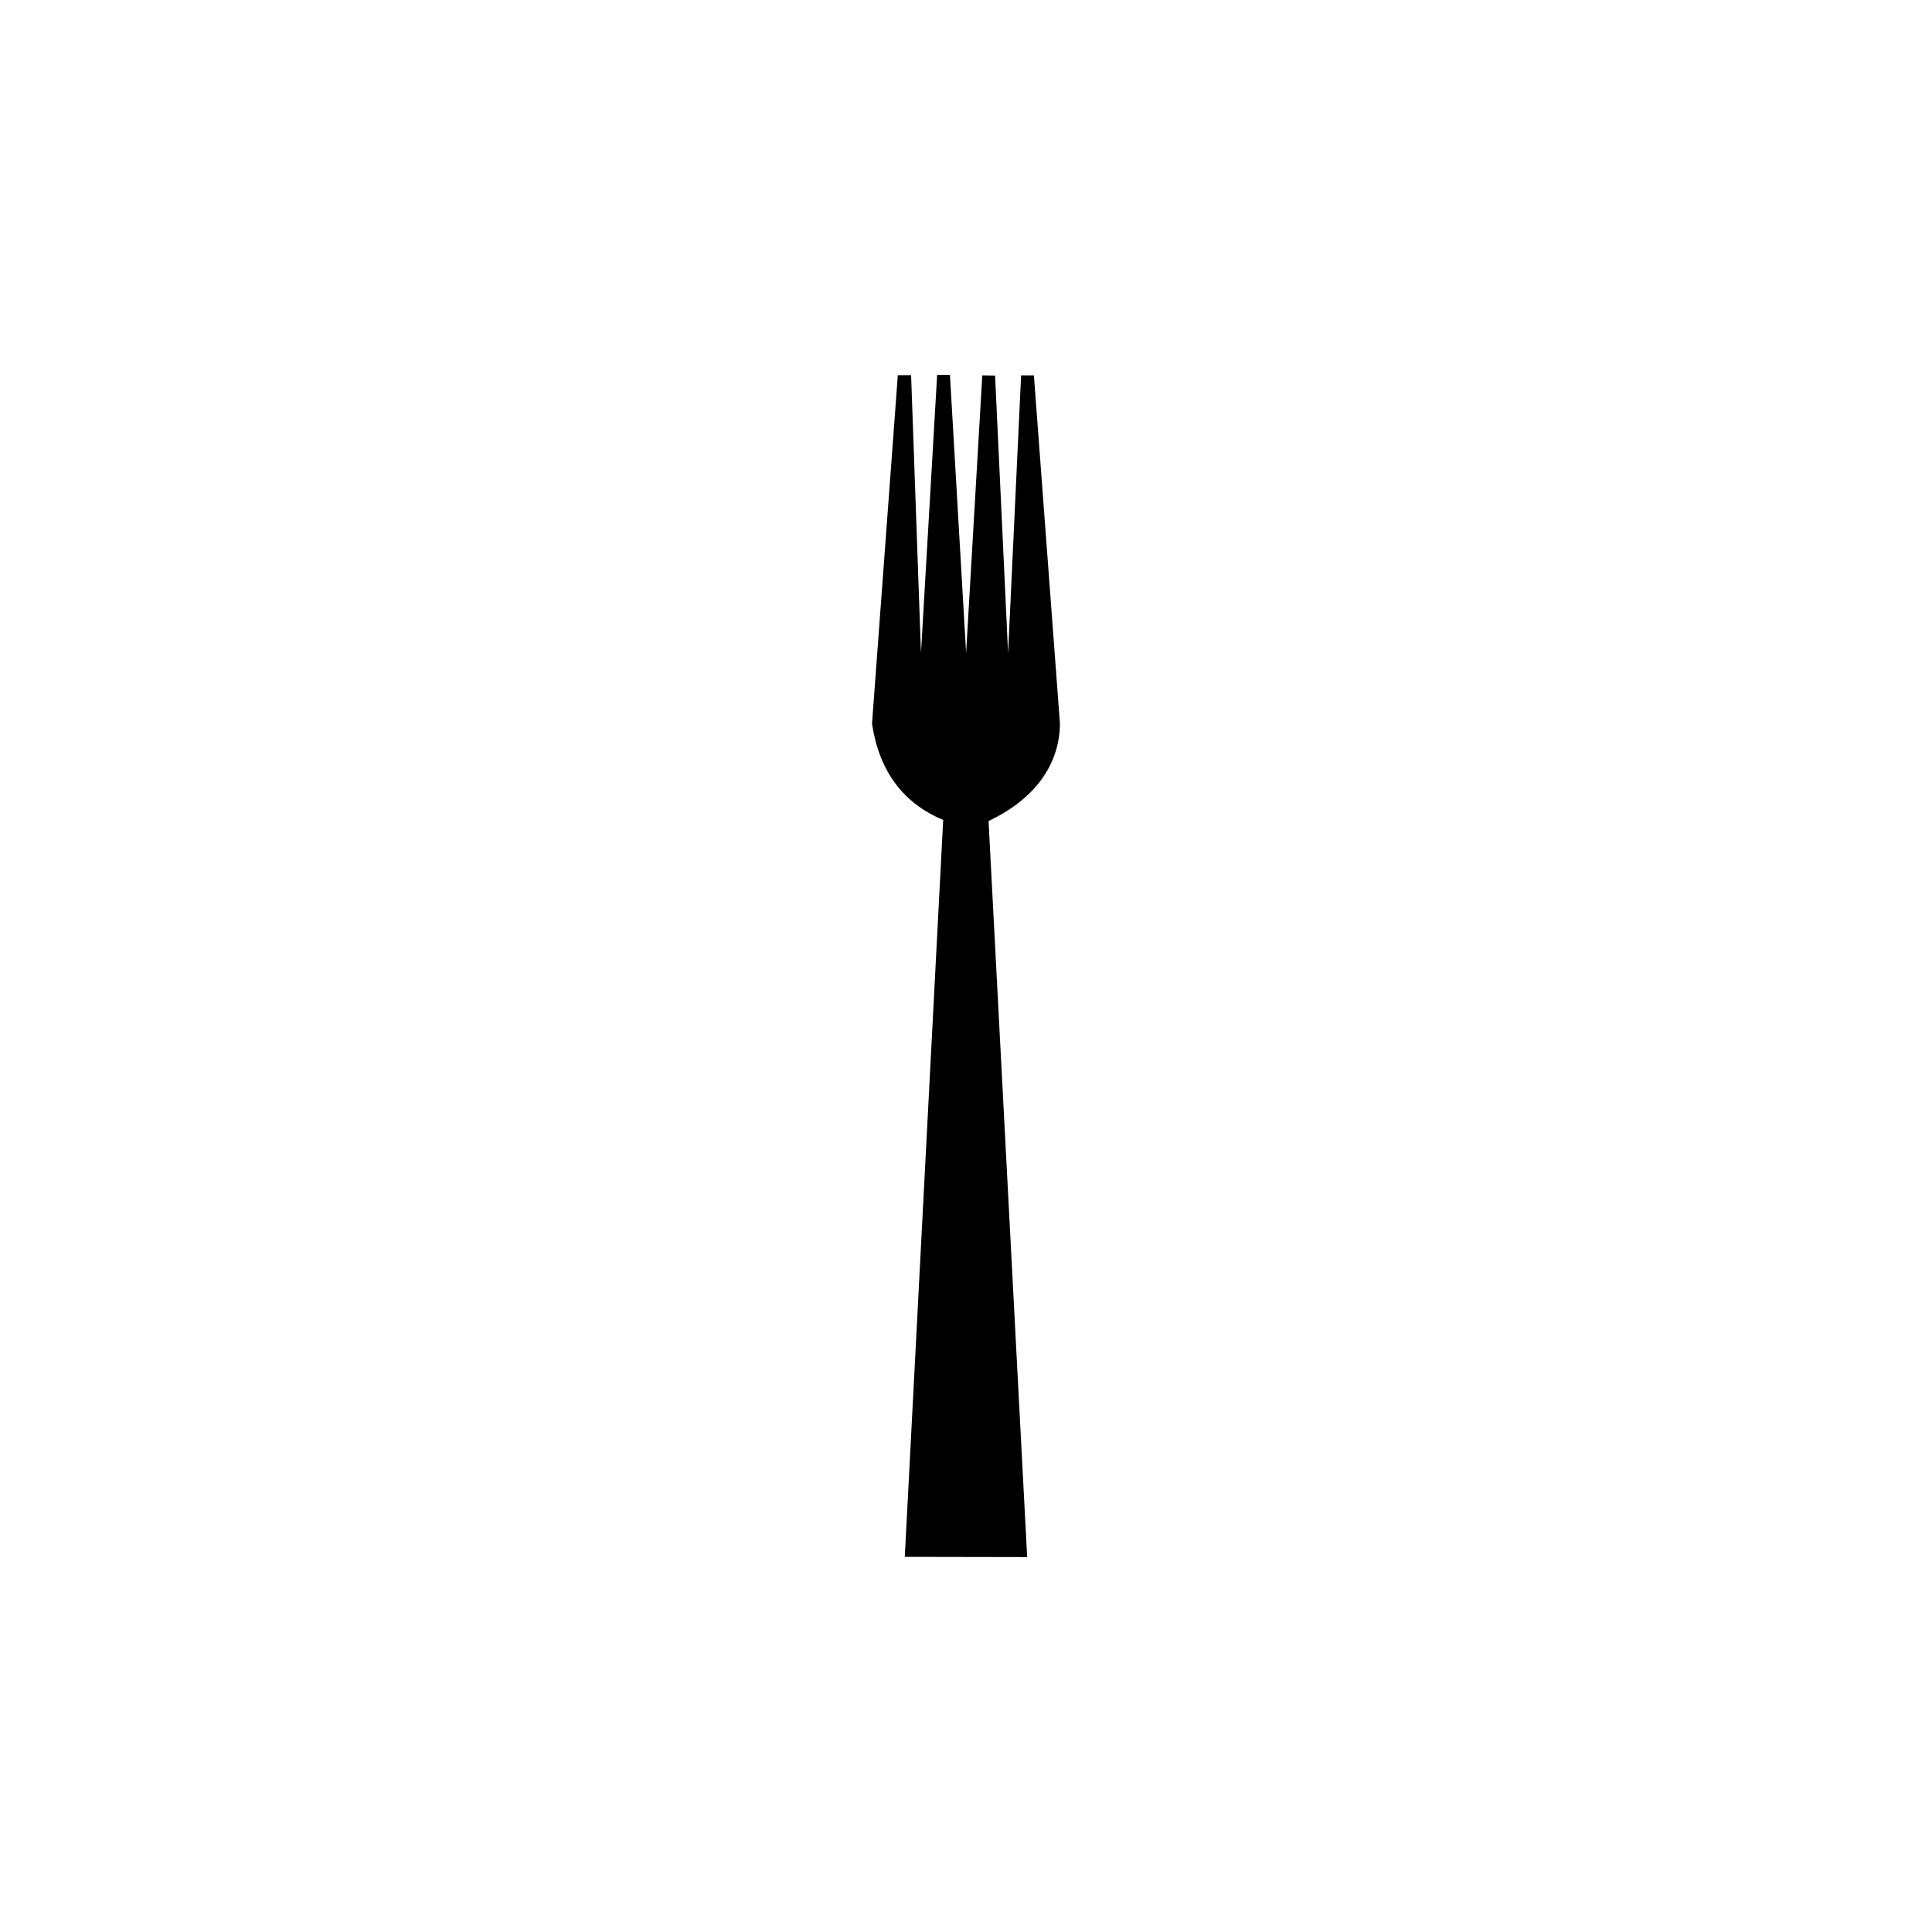 <?xml version="1.0" encoding="UTF-8"?>
<!-- Uploaded to: ICON Repo, www.iconrepo.com, Generator: ICON Repo Mixer Tools -->
<svg fill="#000000" width="800px" height="800px" version="1.1" viewBox="144 144 512 512" xmlns="http://www.w3.org/2000/svg">
 <path d="m381.94 243.42h3.512l2.617 73.605 4.285-73.664h3.391l4.285 73.664 4.285-73.547 3.391 0.059 3.449 73.547 3.449-73.605h3.391l6.902 92.289c-0.117 11.426-7.258 20.289-18.922 25.824l10.234 195.05-32.43-0.059 10.176-195.29c-10.59-4.402-16.957-12.91-18.863-25.469l6.844-92.406z" fill-rule="evenodd"/>
</svg>